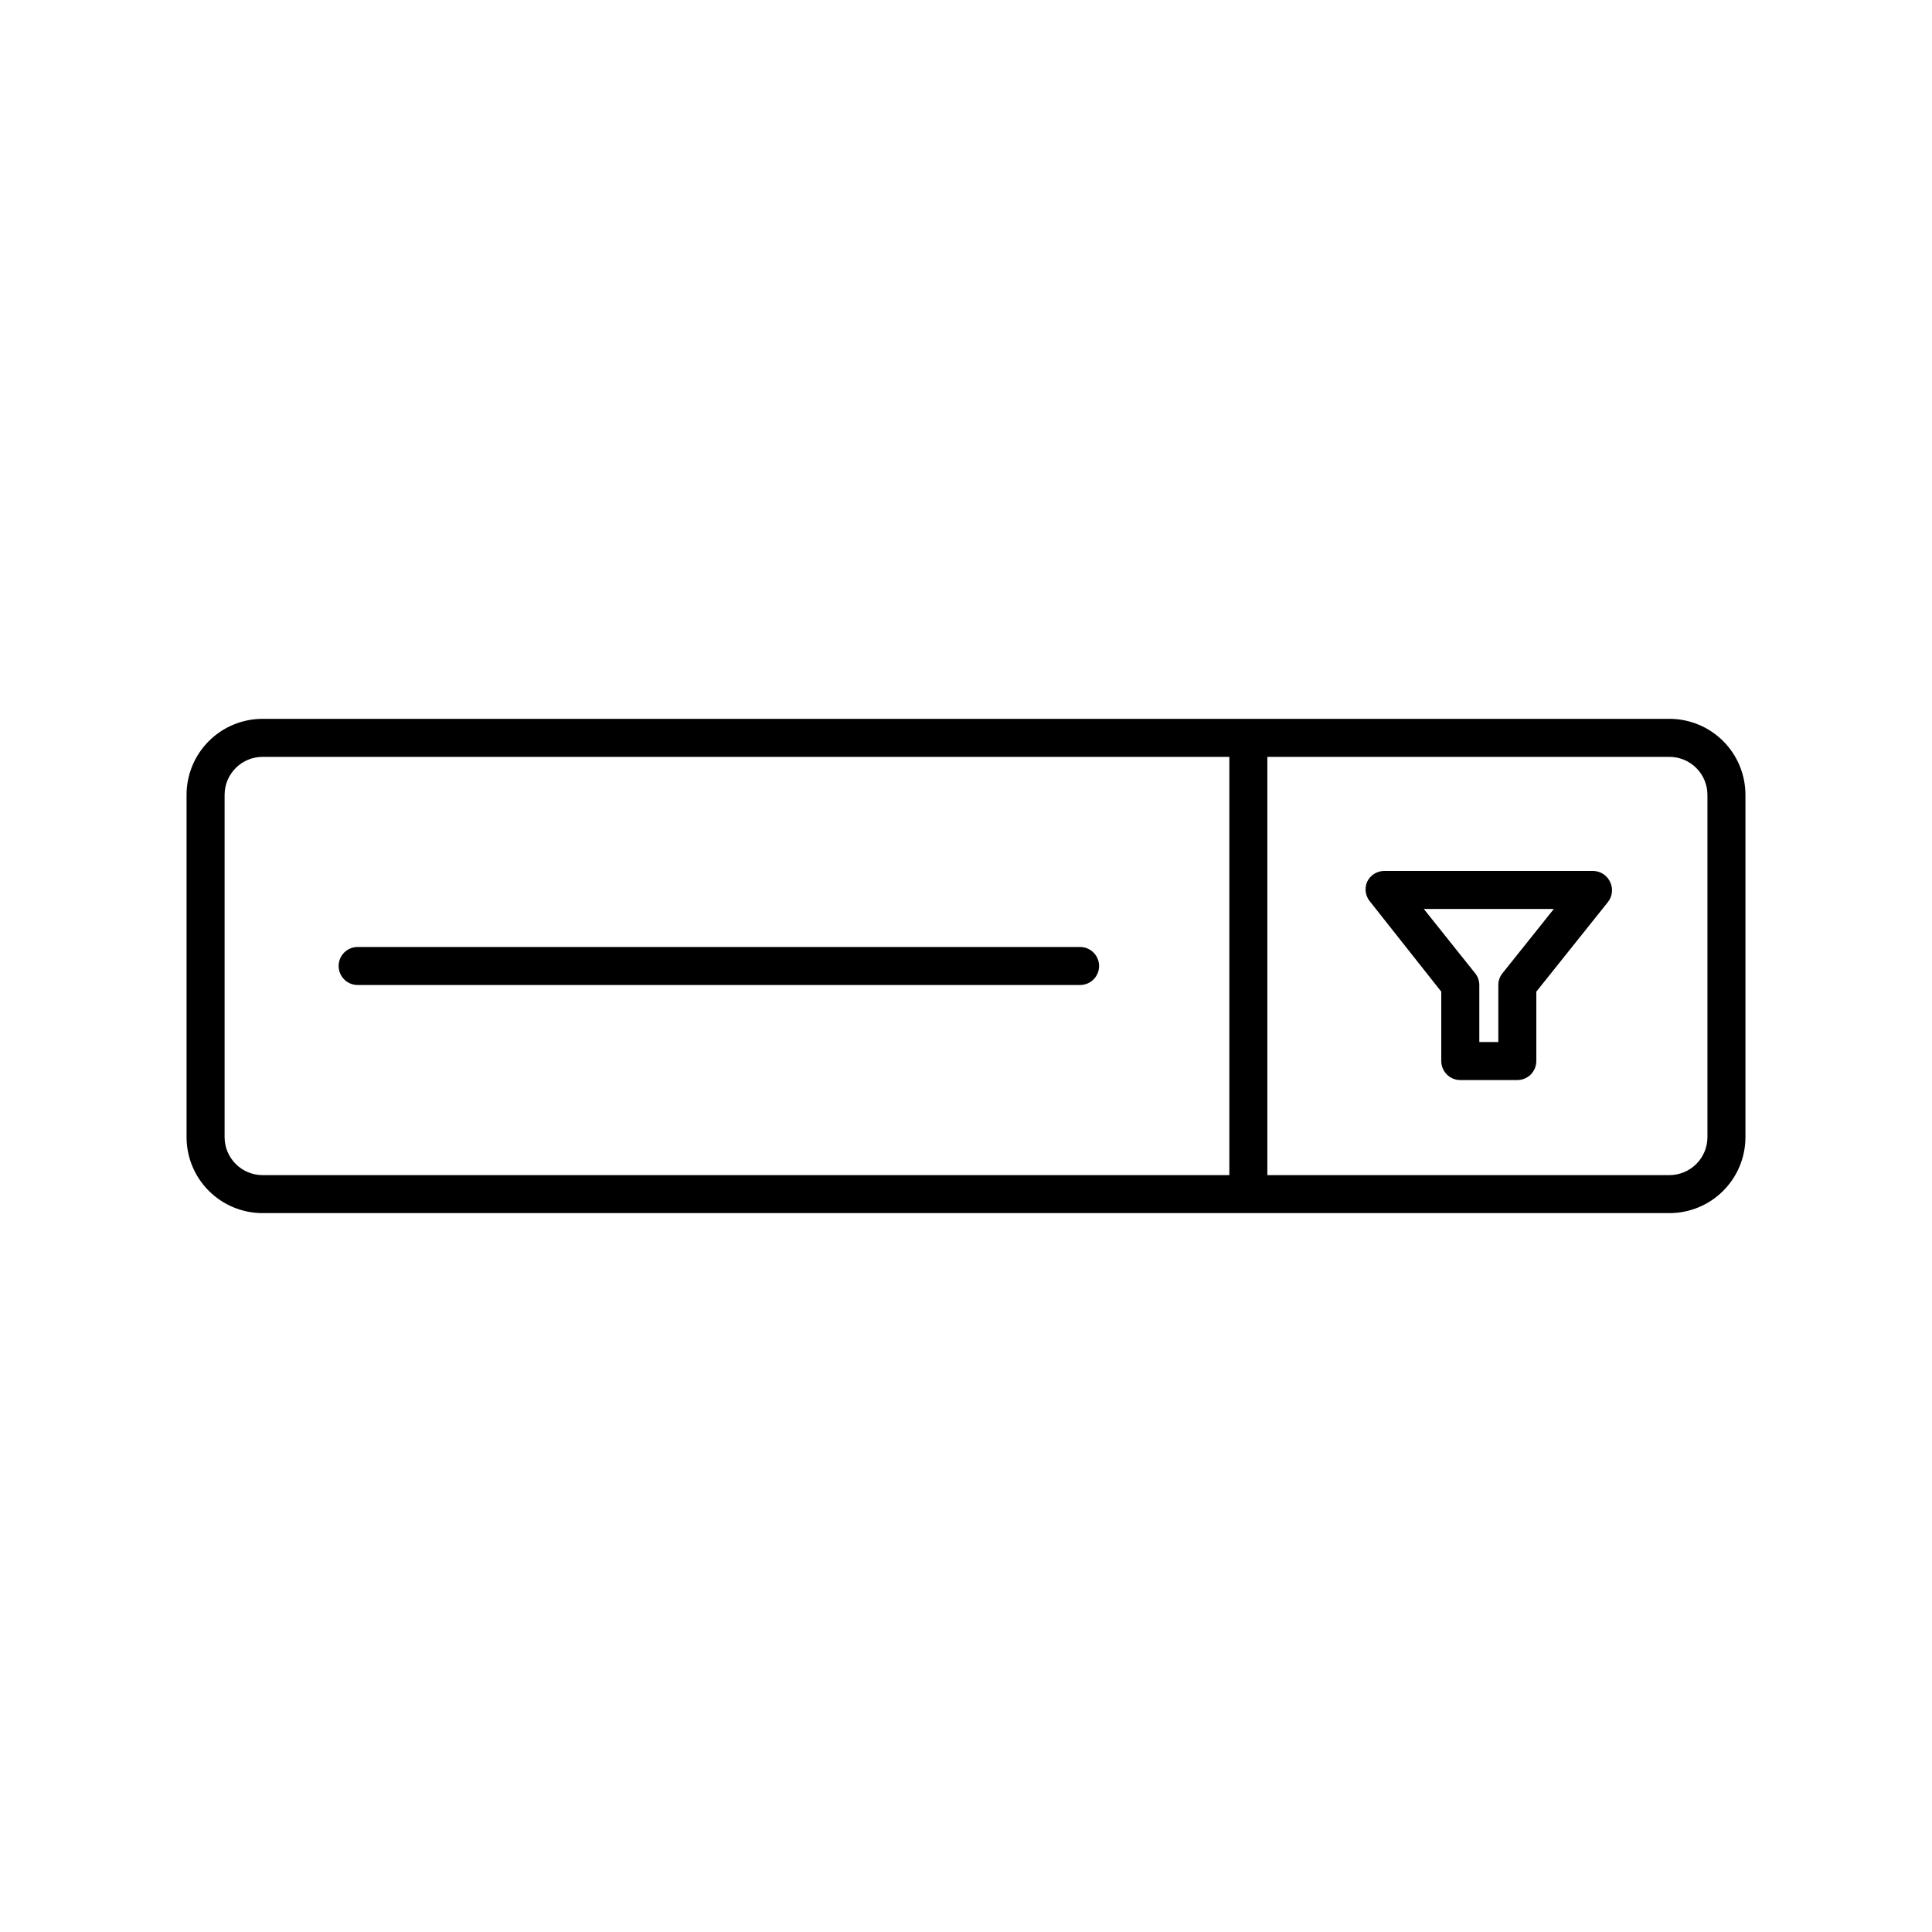 <?xml version="1.0" encoding="UTF-8"?>
<!-- Uploaded to: ICON Repo, www.svgrepo.com, Generator: ICON Repo Mixer Tools -->
<svg fill="#000000" width="800px" height="800px" version="1.1" viewBox="144 144 512 512" xmlns="http://www.w3.org/2000/svg">
 <path d="m586.41 334.5h-372.82c-5.344 0-10.473 2.121-14.25 5.902-3.781 3.777-5.902 8.906-5.902 14.25v90.684c0 5.348 2.121 10.473 5.902 14.25 3.777 3.781 8.906 5.902 14.25 5.902h372.82c5.348 0 10.473-2.121 14.25-5.902 3.781-3.777 5.902-8.902 5.902-14.25v-90.684c0-5.344-2.121-10.473-5.902-14.25-3.777-3.781-8.902-5.902-14.25-5.902zm-382.89 110.84v-90.684c0-5.566 4.512-10.078 10.078-10.078h256.19v110.84h-256.19c-5.566 0-10.078-4.512-10.078-10.078zm392.97 0c0 2.676-1.062 5.238-2.953 7.125-1.887 1.891-4.449 2.953-7.125 2.953h-106.55v-110.84h106.55c2.676 0 5.238 1.062 7.125 2.953 1.891 1.891 2.953 4.453 2.953 7.125zm-161.22-45.34c0 1.336-0.531 2.617-1.477 3.562-0.945 0.941-2.227 1.473-3.562 1.473h-191.45c-2.785 0-5.039-2.254-5.039-5.035 0-2.785 2.254-5.039 5.039-5.039h191.45c1.336 0 2.617 0.531 3.562 1.477 0.945 0.945 1.477 2.227 1.477 3.562zm130.99-25.191h-55.422c-1.938 0.004-3.699 1.121-4.535 2.871-0.719 1.664-0.488 3.59 0.605 5.039l19.043 24.082v18.387c0 1.336 0.531 2.617 1.477 3.562 0.945 0.945 2.227 1.477 3.562 1.477h15.113c1.34 0 2.621-0.531 3.562-1.477 0.945-0.945 1.477-2.227 1.477-3.562v-18.387l19.043-23.832c1.098-1.445 1.328-3.371 0.605-5.035-0.758-1.852-2.535-3.074-4.535-3.125zm-24.082 27.105h-0.004c-0.711 0.887-1.102 1.984-1.105 3.121v15.113l-5.039 0.004v-15.117c-0.008-1.137-0.398-2.234-1.109-3.121l-13.602-17.031h34.461z"/>
</svg>
